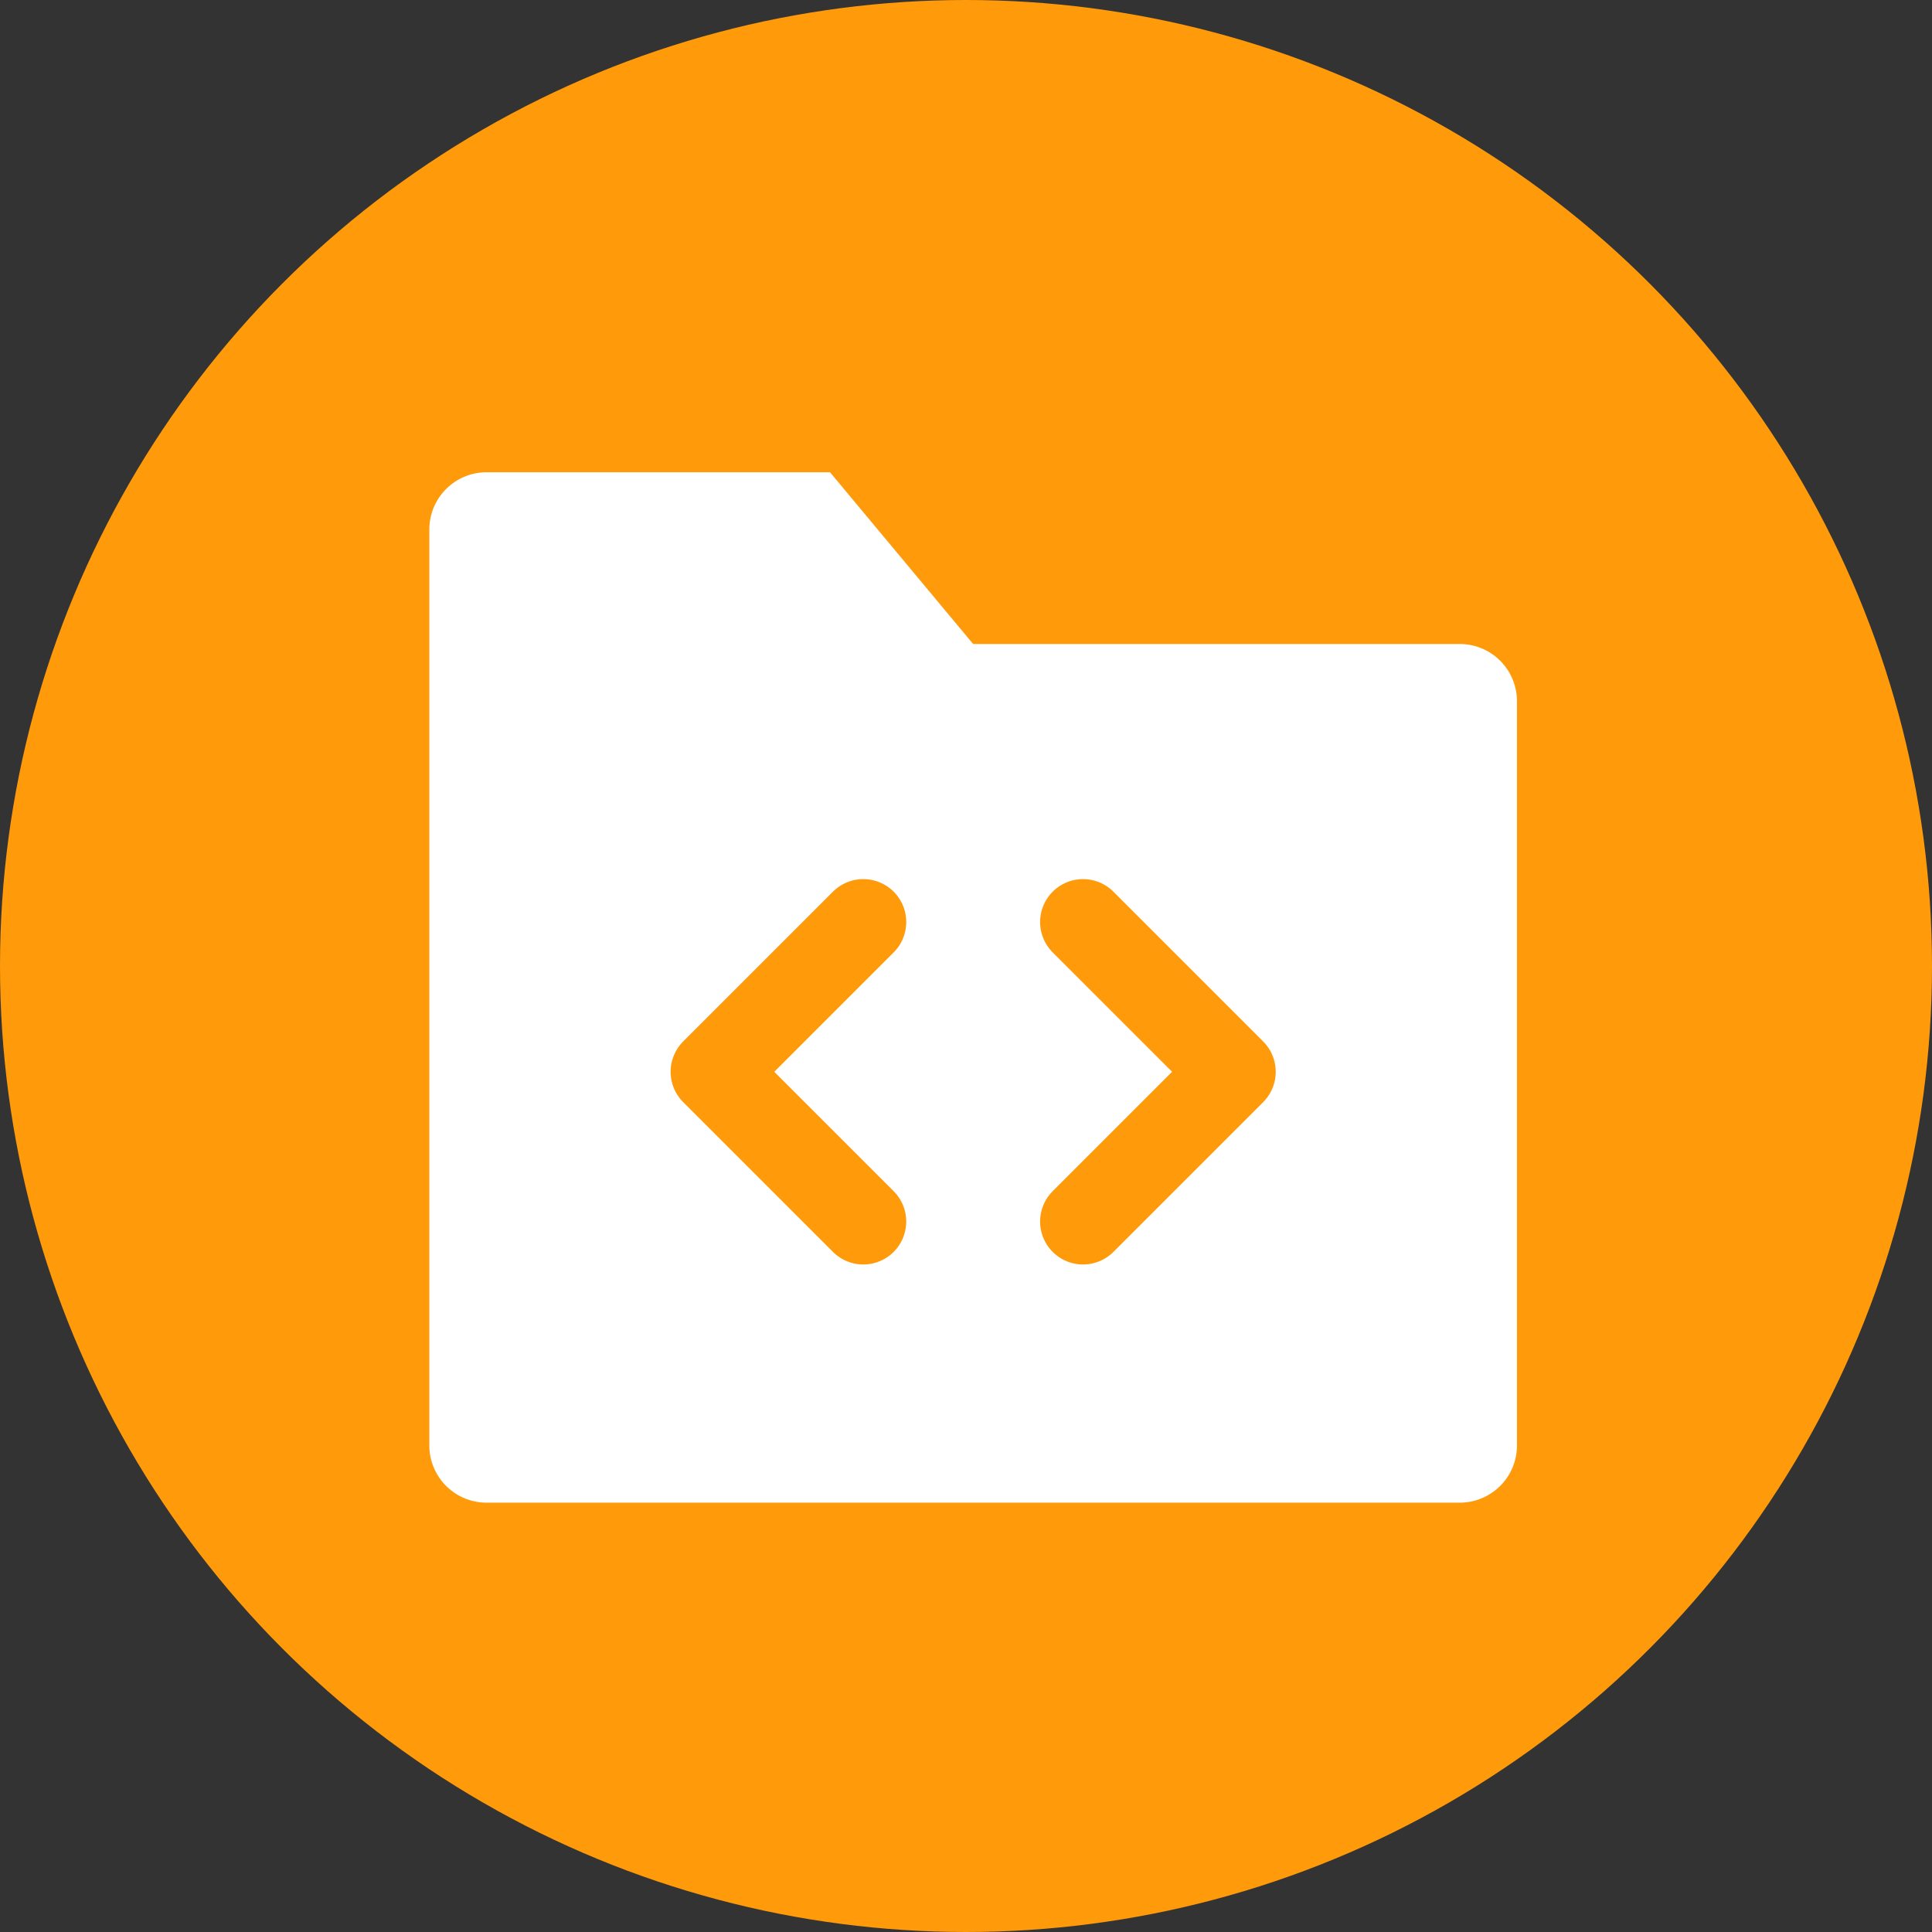 <svg xmlns="http://www.w3.org/2000/svg" width="45" height="45" viewBox="0 0 45 45"><rect x="0" y="0" width="45" height="45" fill="#333333" stroke="none"/><defs><style>.a{fill:#ff9a0a;}.b{fill:#fff;}.c{fill:none;stroke:#ff9a0a;stroke-linecap:round;stroke-linejoin:round;stroke-width:2px;}</style></defs><g transform="translate(-1069 -373)"><circle class="a" cx="22.5" cy="22.5" r="22.5" transform="translate(1069 373)"/><g transform="translate(465 -2)"><g transform="translate(614 386)"><path class="b" d="M5,7.333A1.333,1.333,0,0,1,6.333,6h8l3.333,4H29a1.333,1.333,0,0,1,1.333,1.333V28.667A1.333,1.333,0,0,1,29,30H6.333A1.333,1.333,0,0,1,5,28.667Z" transform="translate(-5 -6)"/><path class="c" d="M28,22l3.488,3.488L28,28.976" transform="translate(-12.774 -11.524)"/><path class="c" d="M18.488,22,15,25.488l3.488,3.488" transform="translate(-8.38 -11.524)"/></g></g></g></svg>